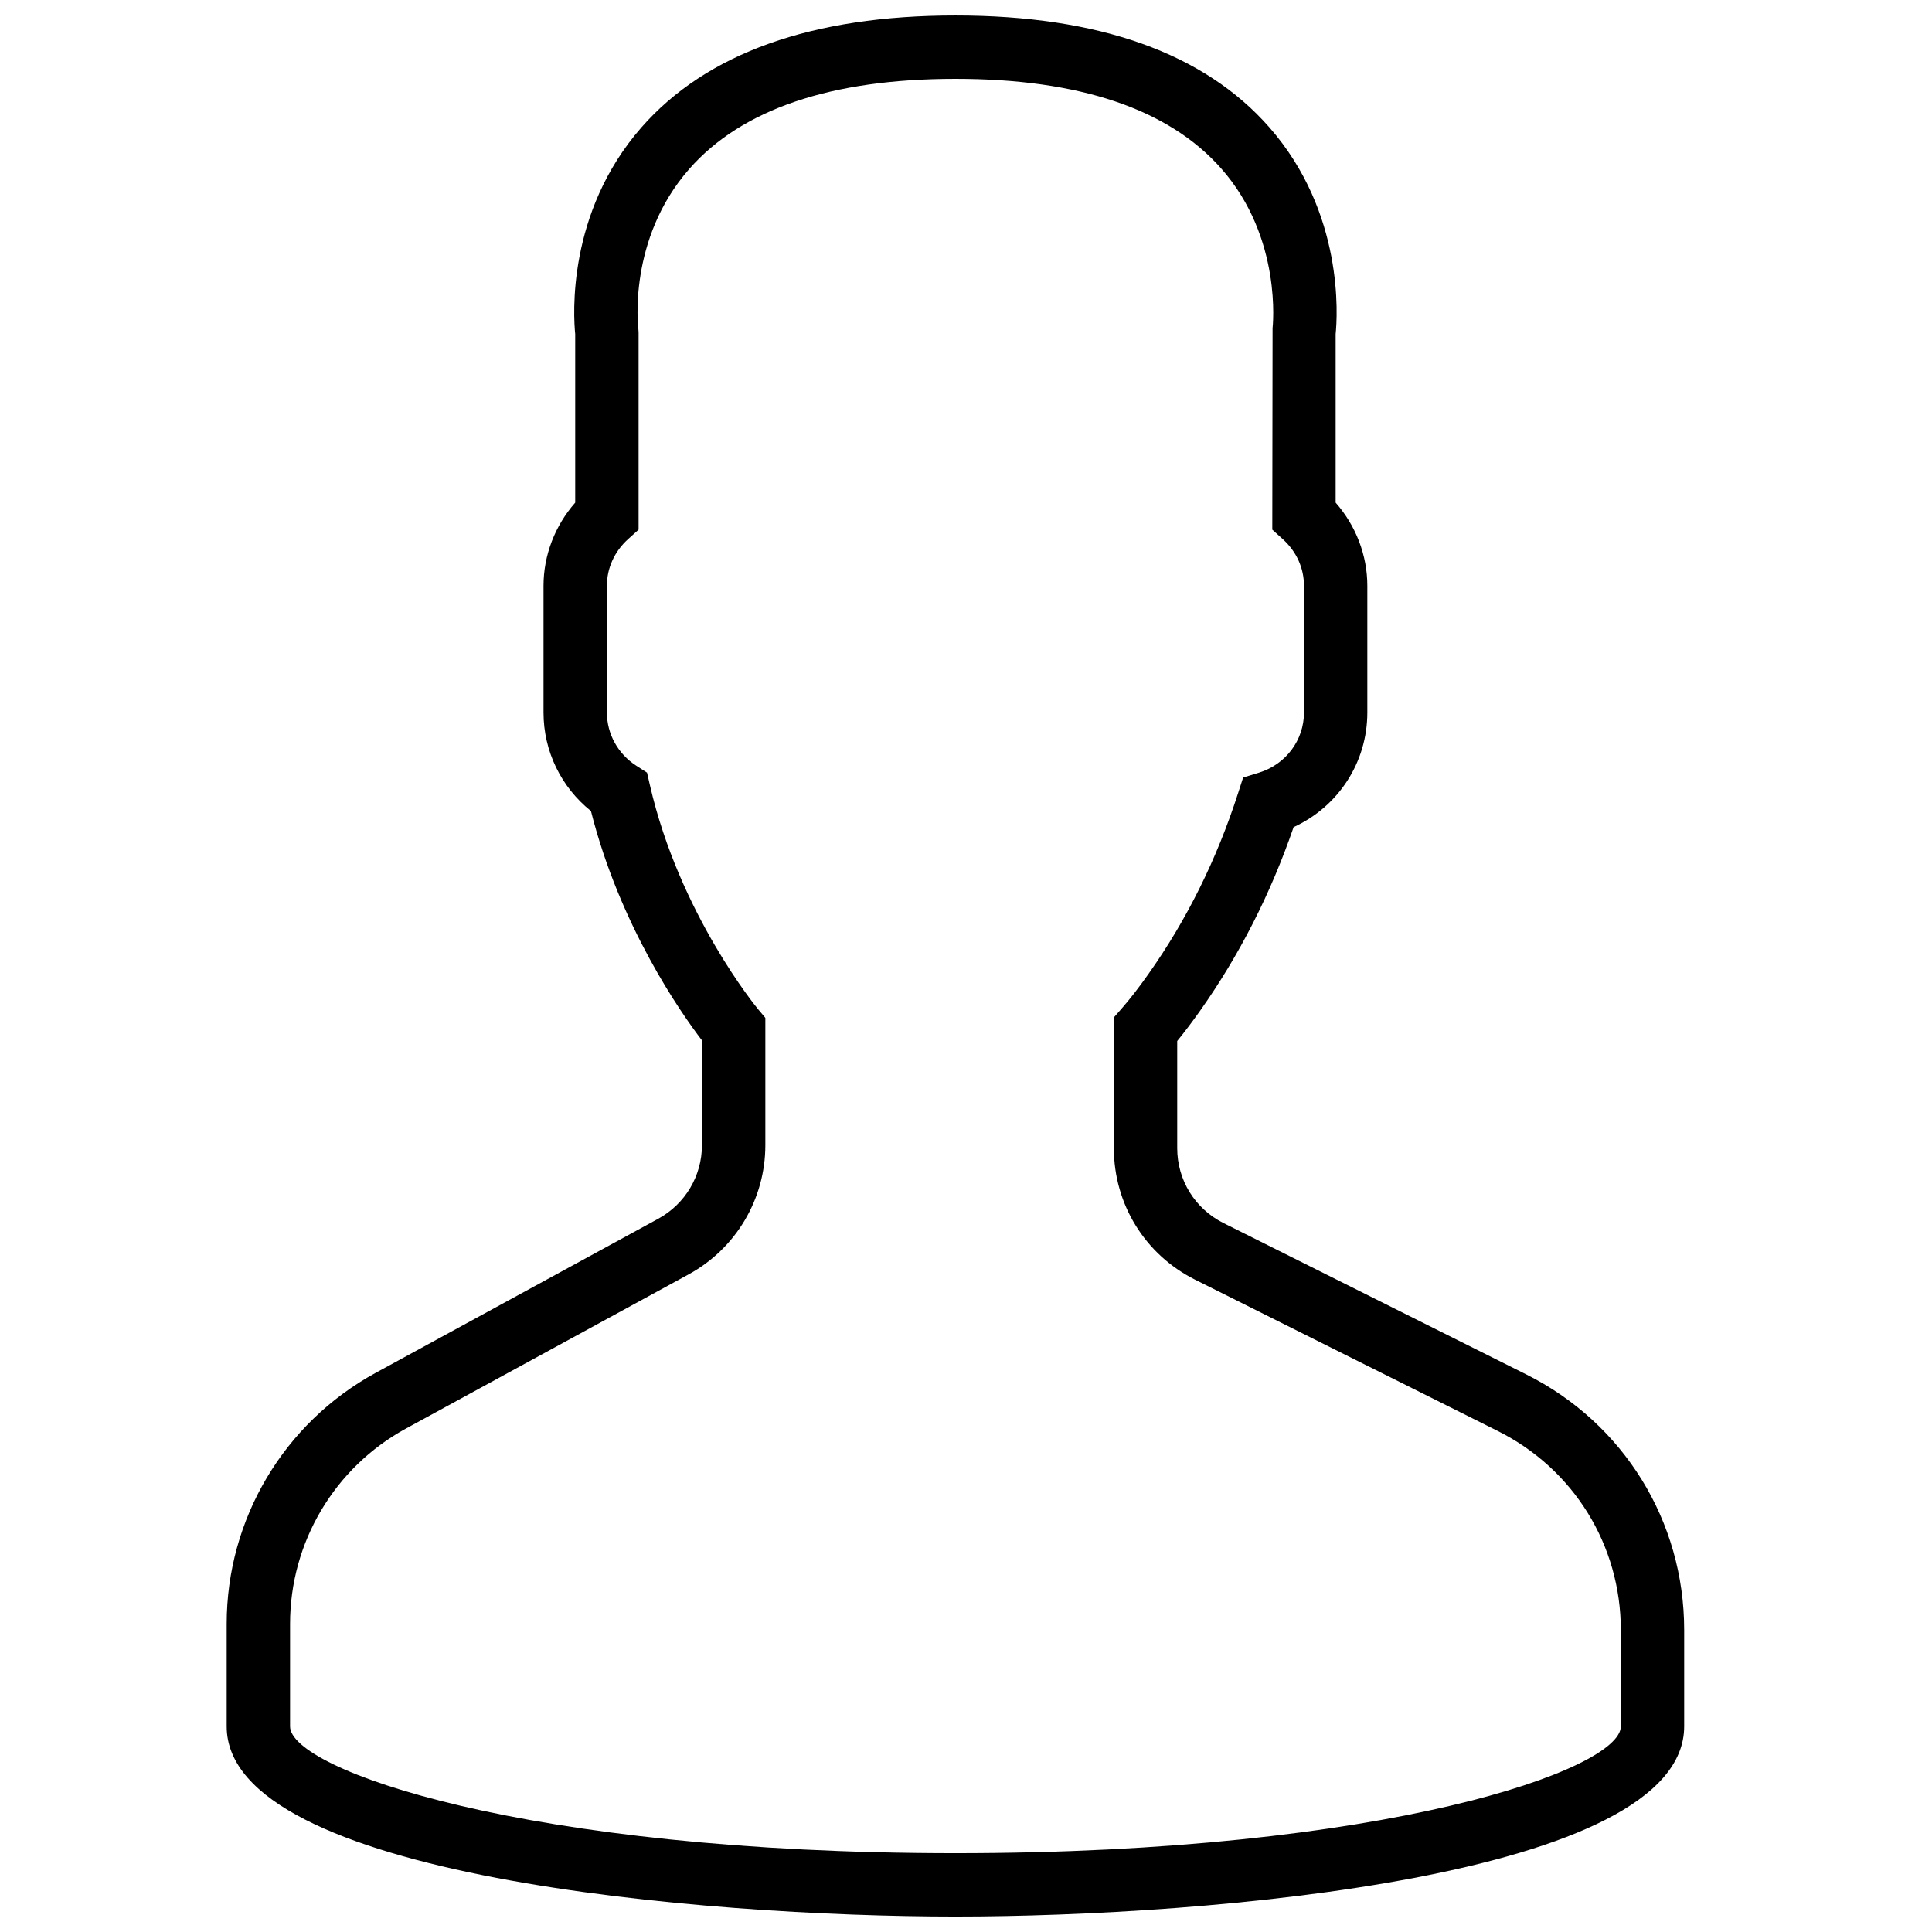 <?xml version="1.0" encoding="UTF-8"?>
<!-- Uploaded to: ICON Repo, www.svgrepo.com, Generator: ICON Repo Mixer Tools -->
<svg width="800px" height="800px" version="1.1" viewBox="144 144 512 512" xmlns="http://www.w3.org/2000/svg">
 <defs>
  <clipPath id="a">
   <path d="m204 148.09h387v503.81h-387z"/>
  </clipPath>
 </defs>
 <g clip-path="url(#a)">
  <path d="m548.46 508.23-80.215-40.105c-7.566-3.785-12.27-11.395-12.27-19.859v-28.387c1.922-2.352 3.949-5.031 6.039-7.988 10.402-14.691 18.742-31.051 24.805-48.691 11.848-5.434 19.539-17.145 19.539-30.371v-33.586c0-8.086-3.023-15.922-8.398-22.043v-44.664c0.473-4.617 2.316-32.109-17.566-54.789-17.246-19.672-45.234-29.648-83.195-29.648-37.961 0-65.949 9.977-83.195 29.641-19.883 22.68-18.035 50.18-17.566 54.797v44.664c-5.375 6.121-8.398 13.957-8.398 22.043v33.586c0 10.219 4.644 19.75 12.57 26.105 7.691 30.457 23.789 53.402 29.414 60.77v27.785c0 8.125-4.434 15.582-11.562 19.48l-74.906 40.855c-24.359 13.293-39.48 38.77-39.48 66.512v27.191c0 39.852 126.33 50.379 193.12 50.379s193.13-10.527 193.13-50.379v-25.551c0-28.871-16.047-54.832-41.867-67.746zm25.07 93.297c0 11.395-62.234 33.586-176.33 33.586-114.1 0-176.33-22.191-176.33-33.586v-27.191c0-21.586 11.77-41.43 30.723-51.758l74.91-40.859c12.535-6.844 20.32-19.965 20.32-34.23v-33.75l-1.957-2.332c-0.203-0.246-20.785-25.141-28.633-59.324l-0.766-3.324-2.863-1.848c-4.863-3.141-7.766-8.406-7.766-14.082v-33.586c0-4.711 1.996-9.105 5.625-12.387l2.769-2.492v-52.297l-0.074-1.102c-0.027-0.227-2.879-23.5 13.477-42.16 13.914-15.871 37.66-23.914 70.566-23.914 32.789 0 56.484 7.984 70.418 23.746 16.348 18.48 13.645 42.129 13.625 42.328l-0.074 53.398 2.769 2.5c3.629 3.273 5.629 7.668 5.629 12.379v33.586c0 7.332-4.805 13.746-11.941 15.945l-4.184 1.285-1.344 4.156c-5.617 17.473-13.617 33.613-23.797 47.973-2.492 3.531-4.918 6.664-7.027 9.059l-2.09 2.383v34.637c0 14.863 8.254 28.223 21.547 34.875l80.215 40.102c20.102 10.051 32.586 30.254 32.586 52.734z"/>
 </g>
</svg>